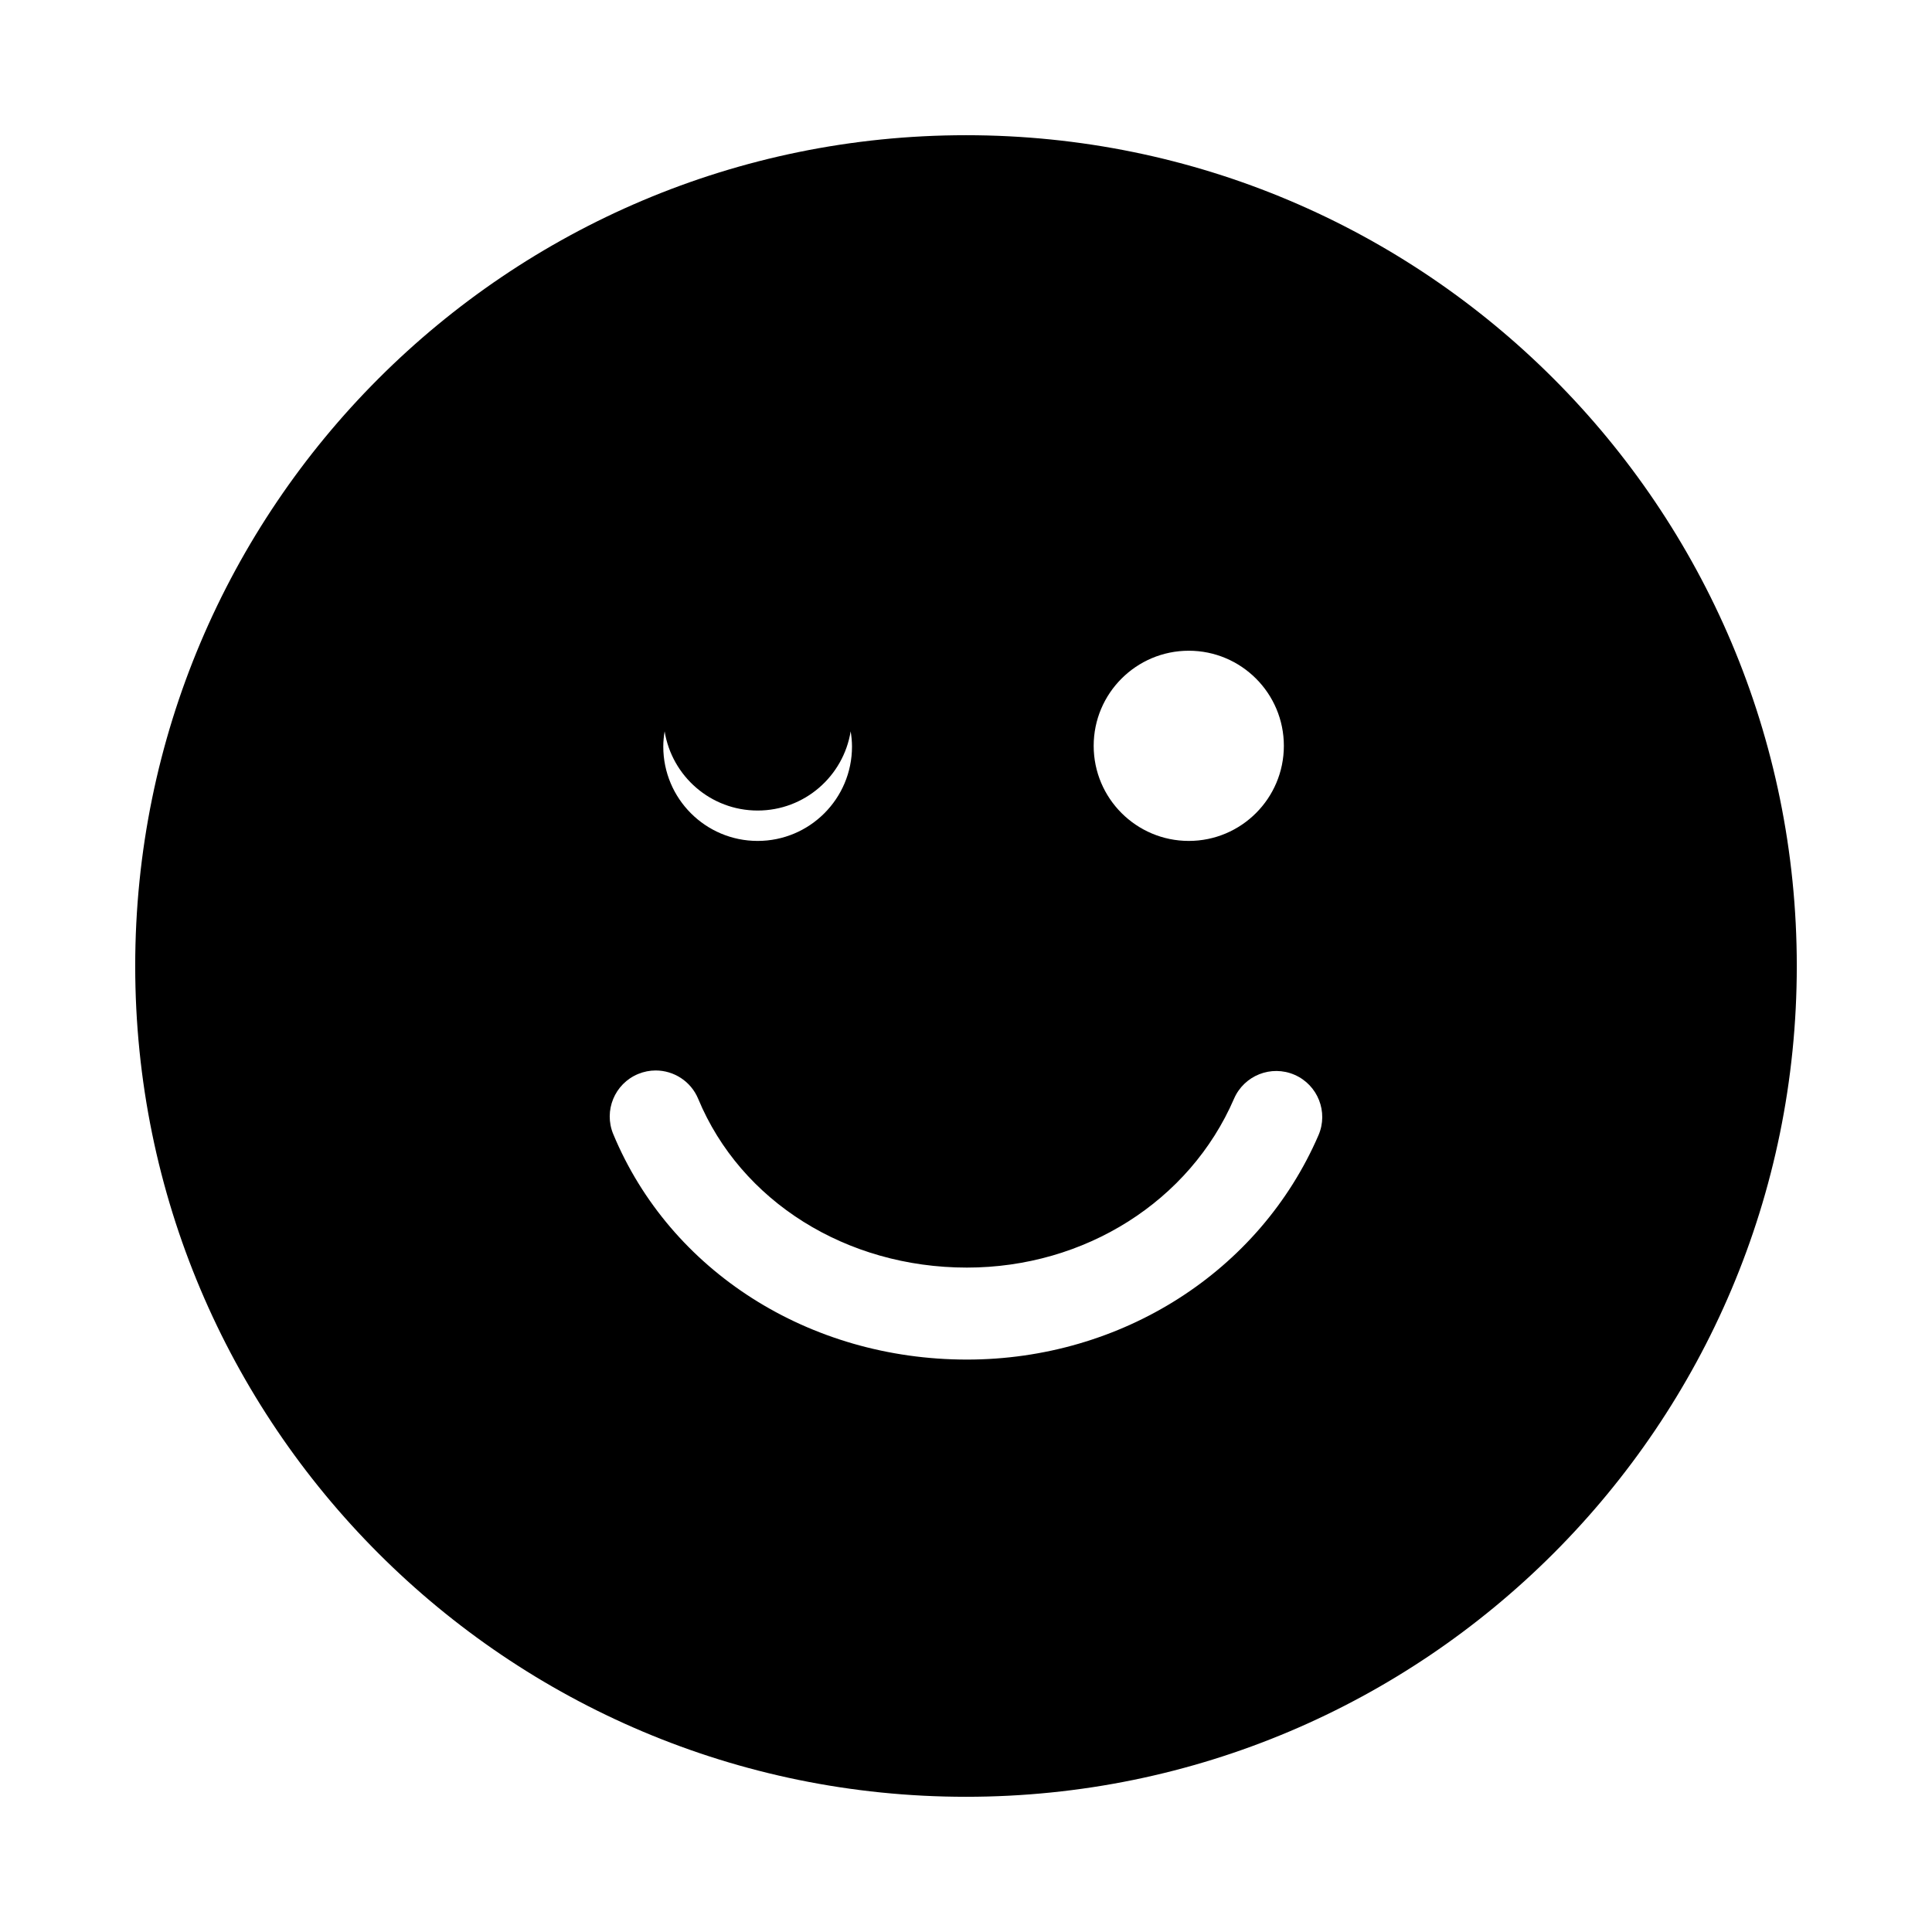 <?xml version="1.0" encoding="utf-8"?>
<!-- Generator: Adobe Illustrator 16.0.0, SVG Export Plug-In . SVG Version: 6.00 Build 0)  -->
<!DOCTYPE svg PUBLIC "-//W3C//DTD SVG 1.1//EN" "http://www.w3.org/Graphics/SVG/1.1/DTD/svg11.dtd">
<svg version="1.1" id="Layer_1_copy_3" xmlns="http://www.w3.org/2000/svg" xmlns:xlink="http://www.w3.org/1999/xlink" x="0px"
	 y="0px" width="126px" height="126px" viewBox="0 0 126 126" enable-background="new 0 0 126 126" xml:space="preserve">
<g>
	<path d="M63,8.818C33.076,8.818,8.818,33.076,8.818,63S33.076,117.182,63,117.182S117.182,92.924,117.182,63S92.924,8.818,63,8.818
		z M77.53,42.439c3.423,0,6.2,2.777,6.2,6.201c0,3.426-2.777,6.203-6.2,6.203s-6.203-2.777-6.203-6.203
		C71.327,45.217,74.107,42.439,77.53,42.439z M43.345,47.695c0.476,2.93,3.008,5.166,6.066,5.166c3.061,0,5.593-2.236,6.067-5.166
		c0.052,0.324,0.087,0.654,0.087,0.992c0,3.4-2.756,6.156-6.154,6.156c-3.397,0-6.154-2.756-6.154-6.156
		C43.257,48.35,43.293,48.02,43.345,47.695z M85.987,74.039c-3.843,8.887-12.843,14.629-22.928,14.629
		c-10.301,0-19.354-5.771-23.064-14.703c-0.636-1.529,0.089-3.285,1.62-3.922c0.376-0.156,0.766-0.23,1.149-0.23
		c1.176,0.002,2.292,0.697,2.771,1.852c2.776,6.684,9.655,11.004,17.523,11.004c7.69,0,14.528-4.322,17.421-11.012
		c0.658-1.52,2.424-2.221,3.944-1.563S86.645,72.518,85.987,74.039z"/>
</g>
</svg>
